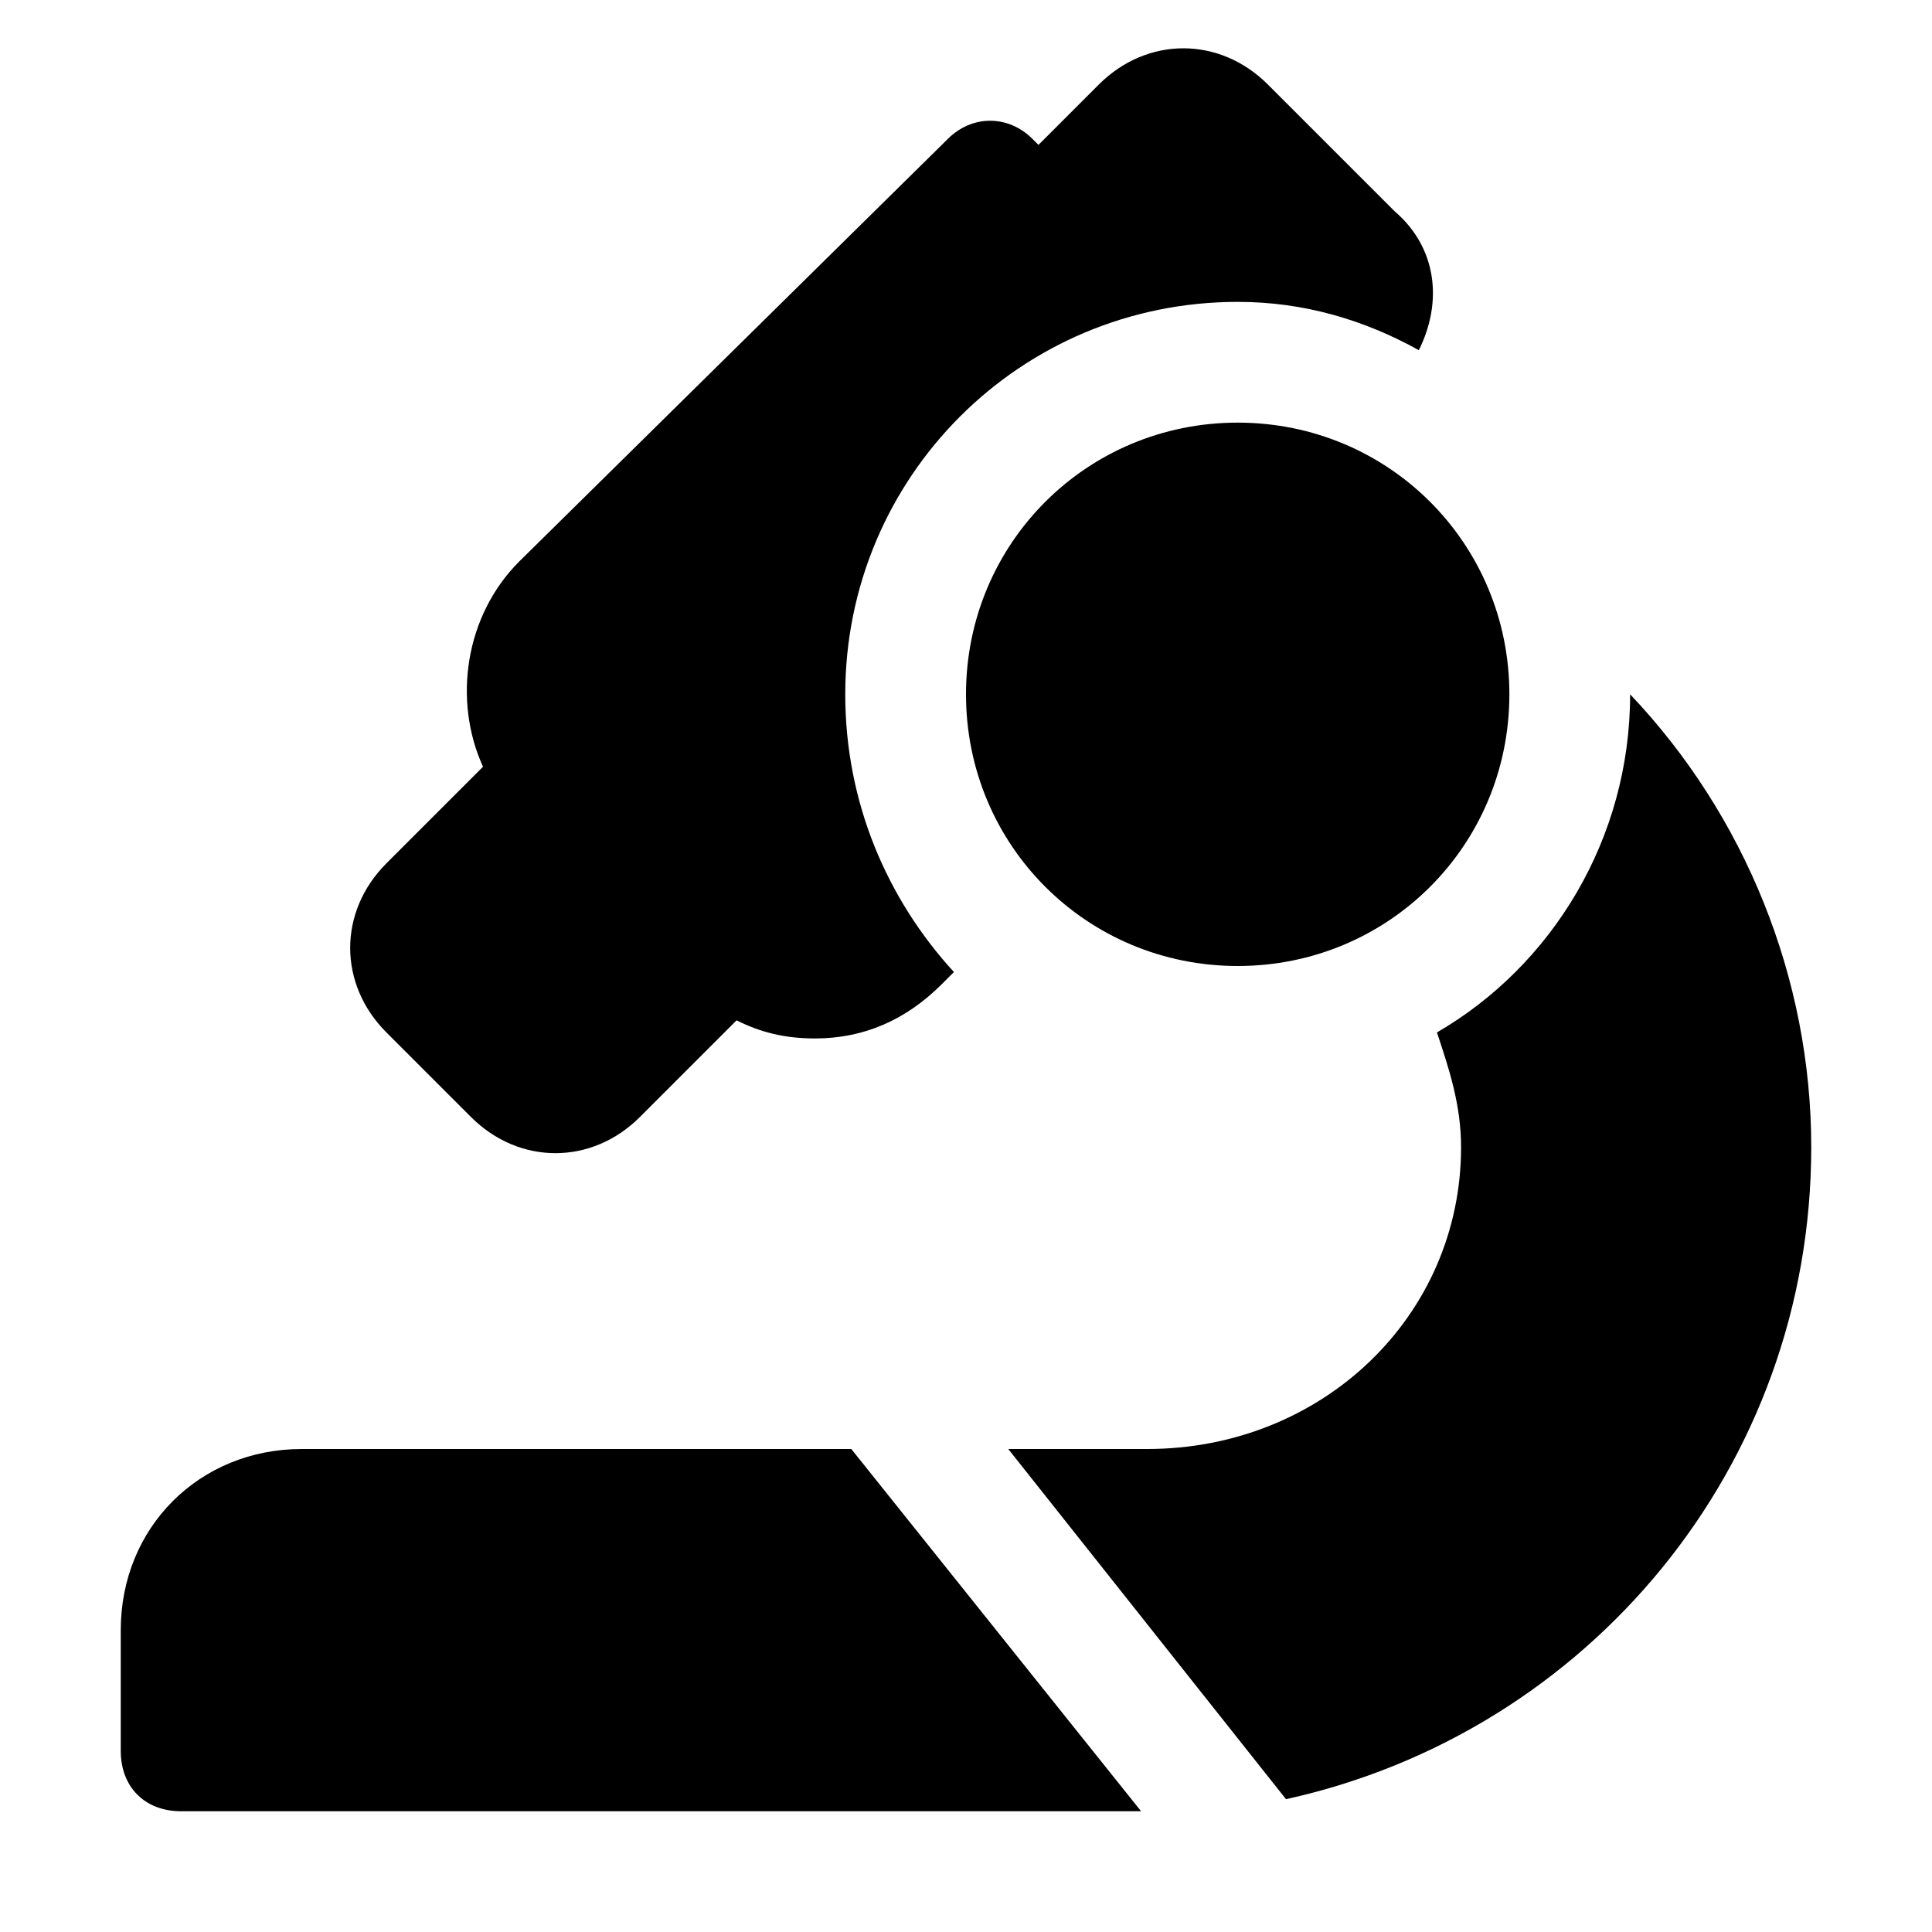 <?xml version="1.0" encoding="utf-8"?>

<!-- Скачано с сайта svg4.ru / Downloaded from svg4.ru -->
<svg version="1.1" id="Icons" xmlns="http://www.w3.org/2000/svg" xmlns:xlink="http://www.w3.org/1999/xlink" 
	 viewBox="0 0 32 32" xml:space="preserve">
<style type="text/css">
	.st0{fill:none;stroke:#000000;stroke-width:2;stroke-linecap:round;stroke-linejoin:round;stroke-miterlimit:10;}
</style>
<g>
	<path d="M20.5,16C18,16,16,14,16,11.5S18,7,20.5,7S25,9,25,11.5S23,16,20.5,16z"/>
</g>
<path d="M14,11.5C14,7.9,16.9,5,20.5,5c1.1,0,2.1,0.3,3,0.8c0.4-0.8,0.3-1.7-0.4-2.3l-2.1-2.1c-0.8-0.8-2-0.8-2.8,0l-1,1l-0.1-0.1
	c-0.4-0.4-1-0.4-1.4,0L8.6,9.3c-0.9,0.9-1.1,2.3-0.6,3.4l-1.6,1.6c-0.8,0.8-0.8,2,0,2.8l1.4,1.4c0.4,0.4,0.9,0.6,1.4,0.6
	c0.5,0,1-0.2,1.4-0.6l1.6-1.6c0.4,0.2,0.8,0.3,1.3,0.3c0.8,0,1.5-0.3,2.1-0.9l0.2-0.2C14.7,14.9,14,13.3,14,11.5z"/>
<g>
	<path d="M14.1,24H5c-1.7,0-3,1.3-3,3v2c0,0.6,0.4,1,1,1h15.9L14.1,24z"/>
	<path d="M27,11.5C27,11.5,27,11.5,27,11.5c0,2.4-1.3,4.5-3.2,5.6c0.2,0.6,0.4,1.2,0.4,1.9c0,2.8-2.3,5-5.2,5h-2.3l4.6,5.8
		c5-1.1,8.7-5.5,8.7-10.8C30,16.2,28.9,13.5,27,11.5z"/>
</g>
</svg>